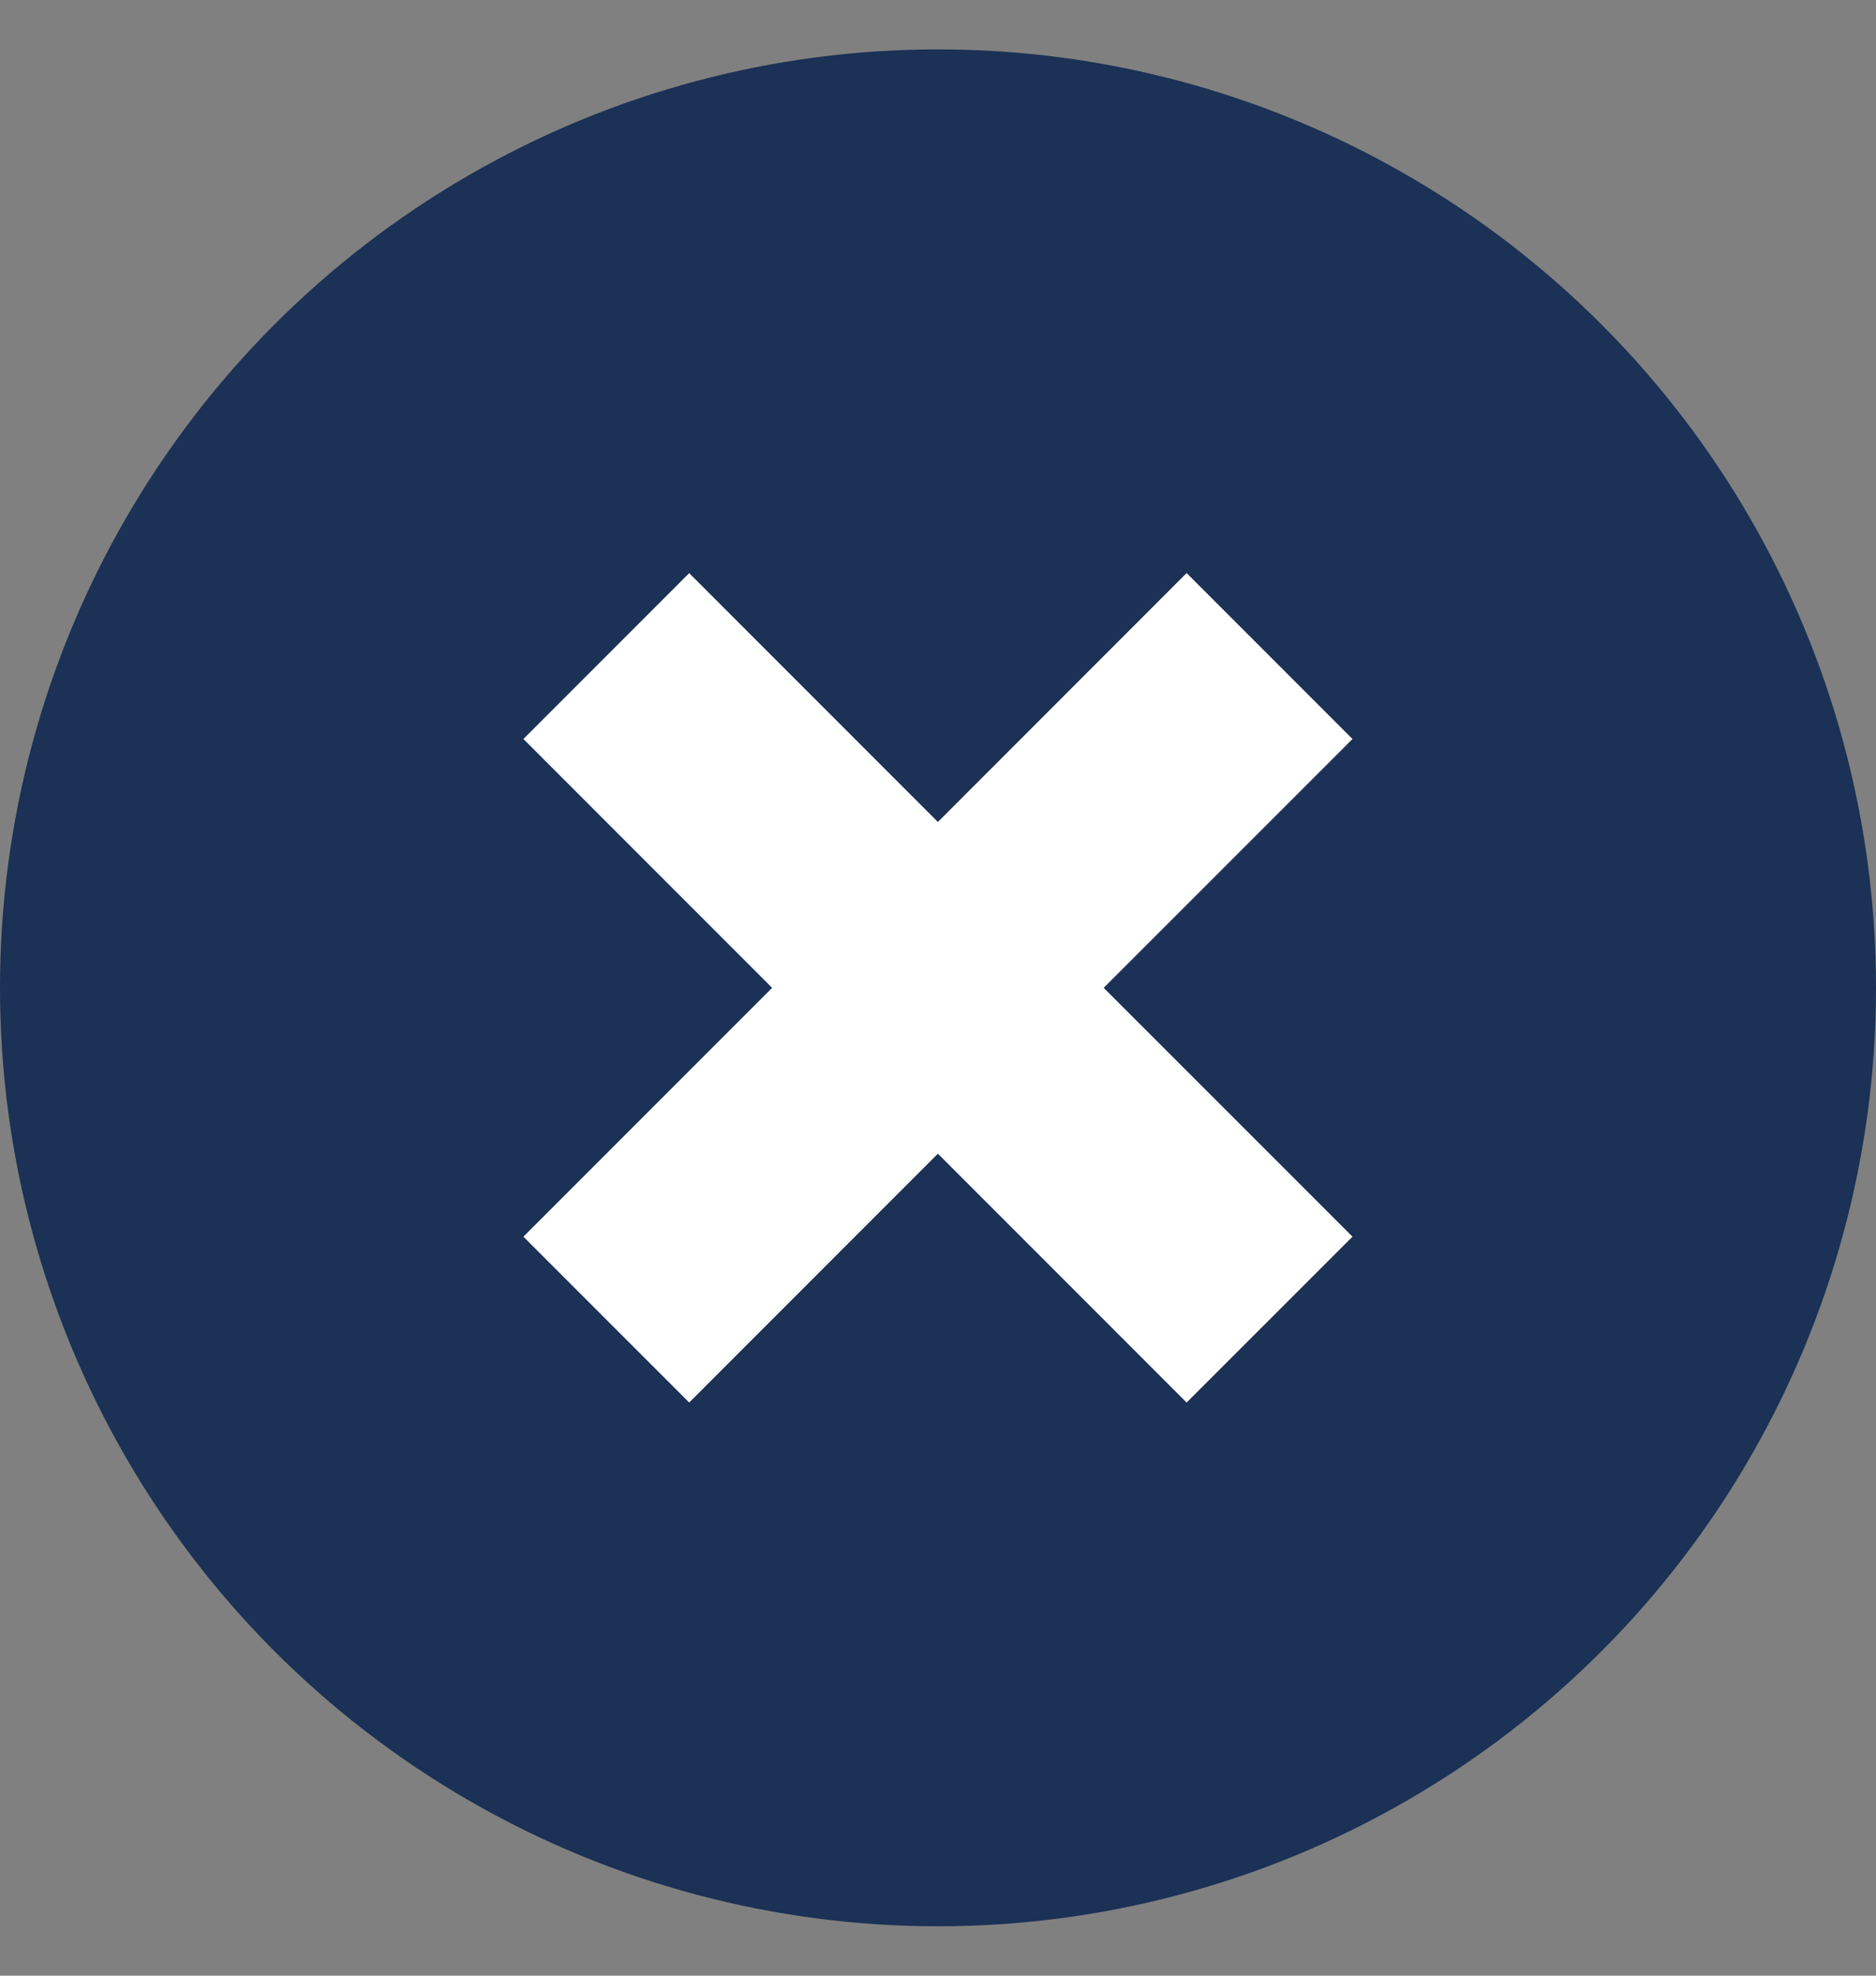 <svg width="19" height="20" viewBox="0 0 19 20" fill="none" xmlns="http://www.w3.org/2000/svg">
<rect x="0" y="0" width="19" height="20" fill="#808080" stroke="none"/>
<circle cx="9.5" cy="10" r="9.5" fill="#1B3155"/>
<path fill-rule="evenodd" clip-rule="evenodd" d="M13.698 7.481L12.018 5.801L9.499 8.321L6.98 5.802L5.301 7.481L7.82 10L5.301 12.519L6.98 14.198L9.499 11.679L12.018 14.198L13.698 12.519L11.178 10L13.698 7.481Z" fill="white"/>
</svg>
